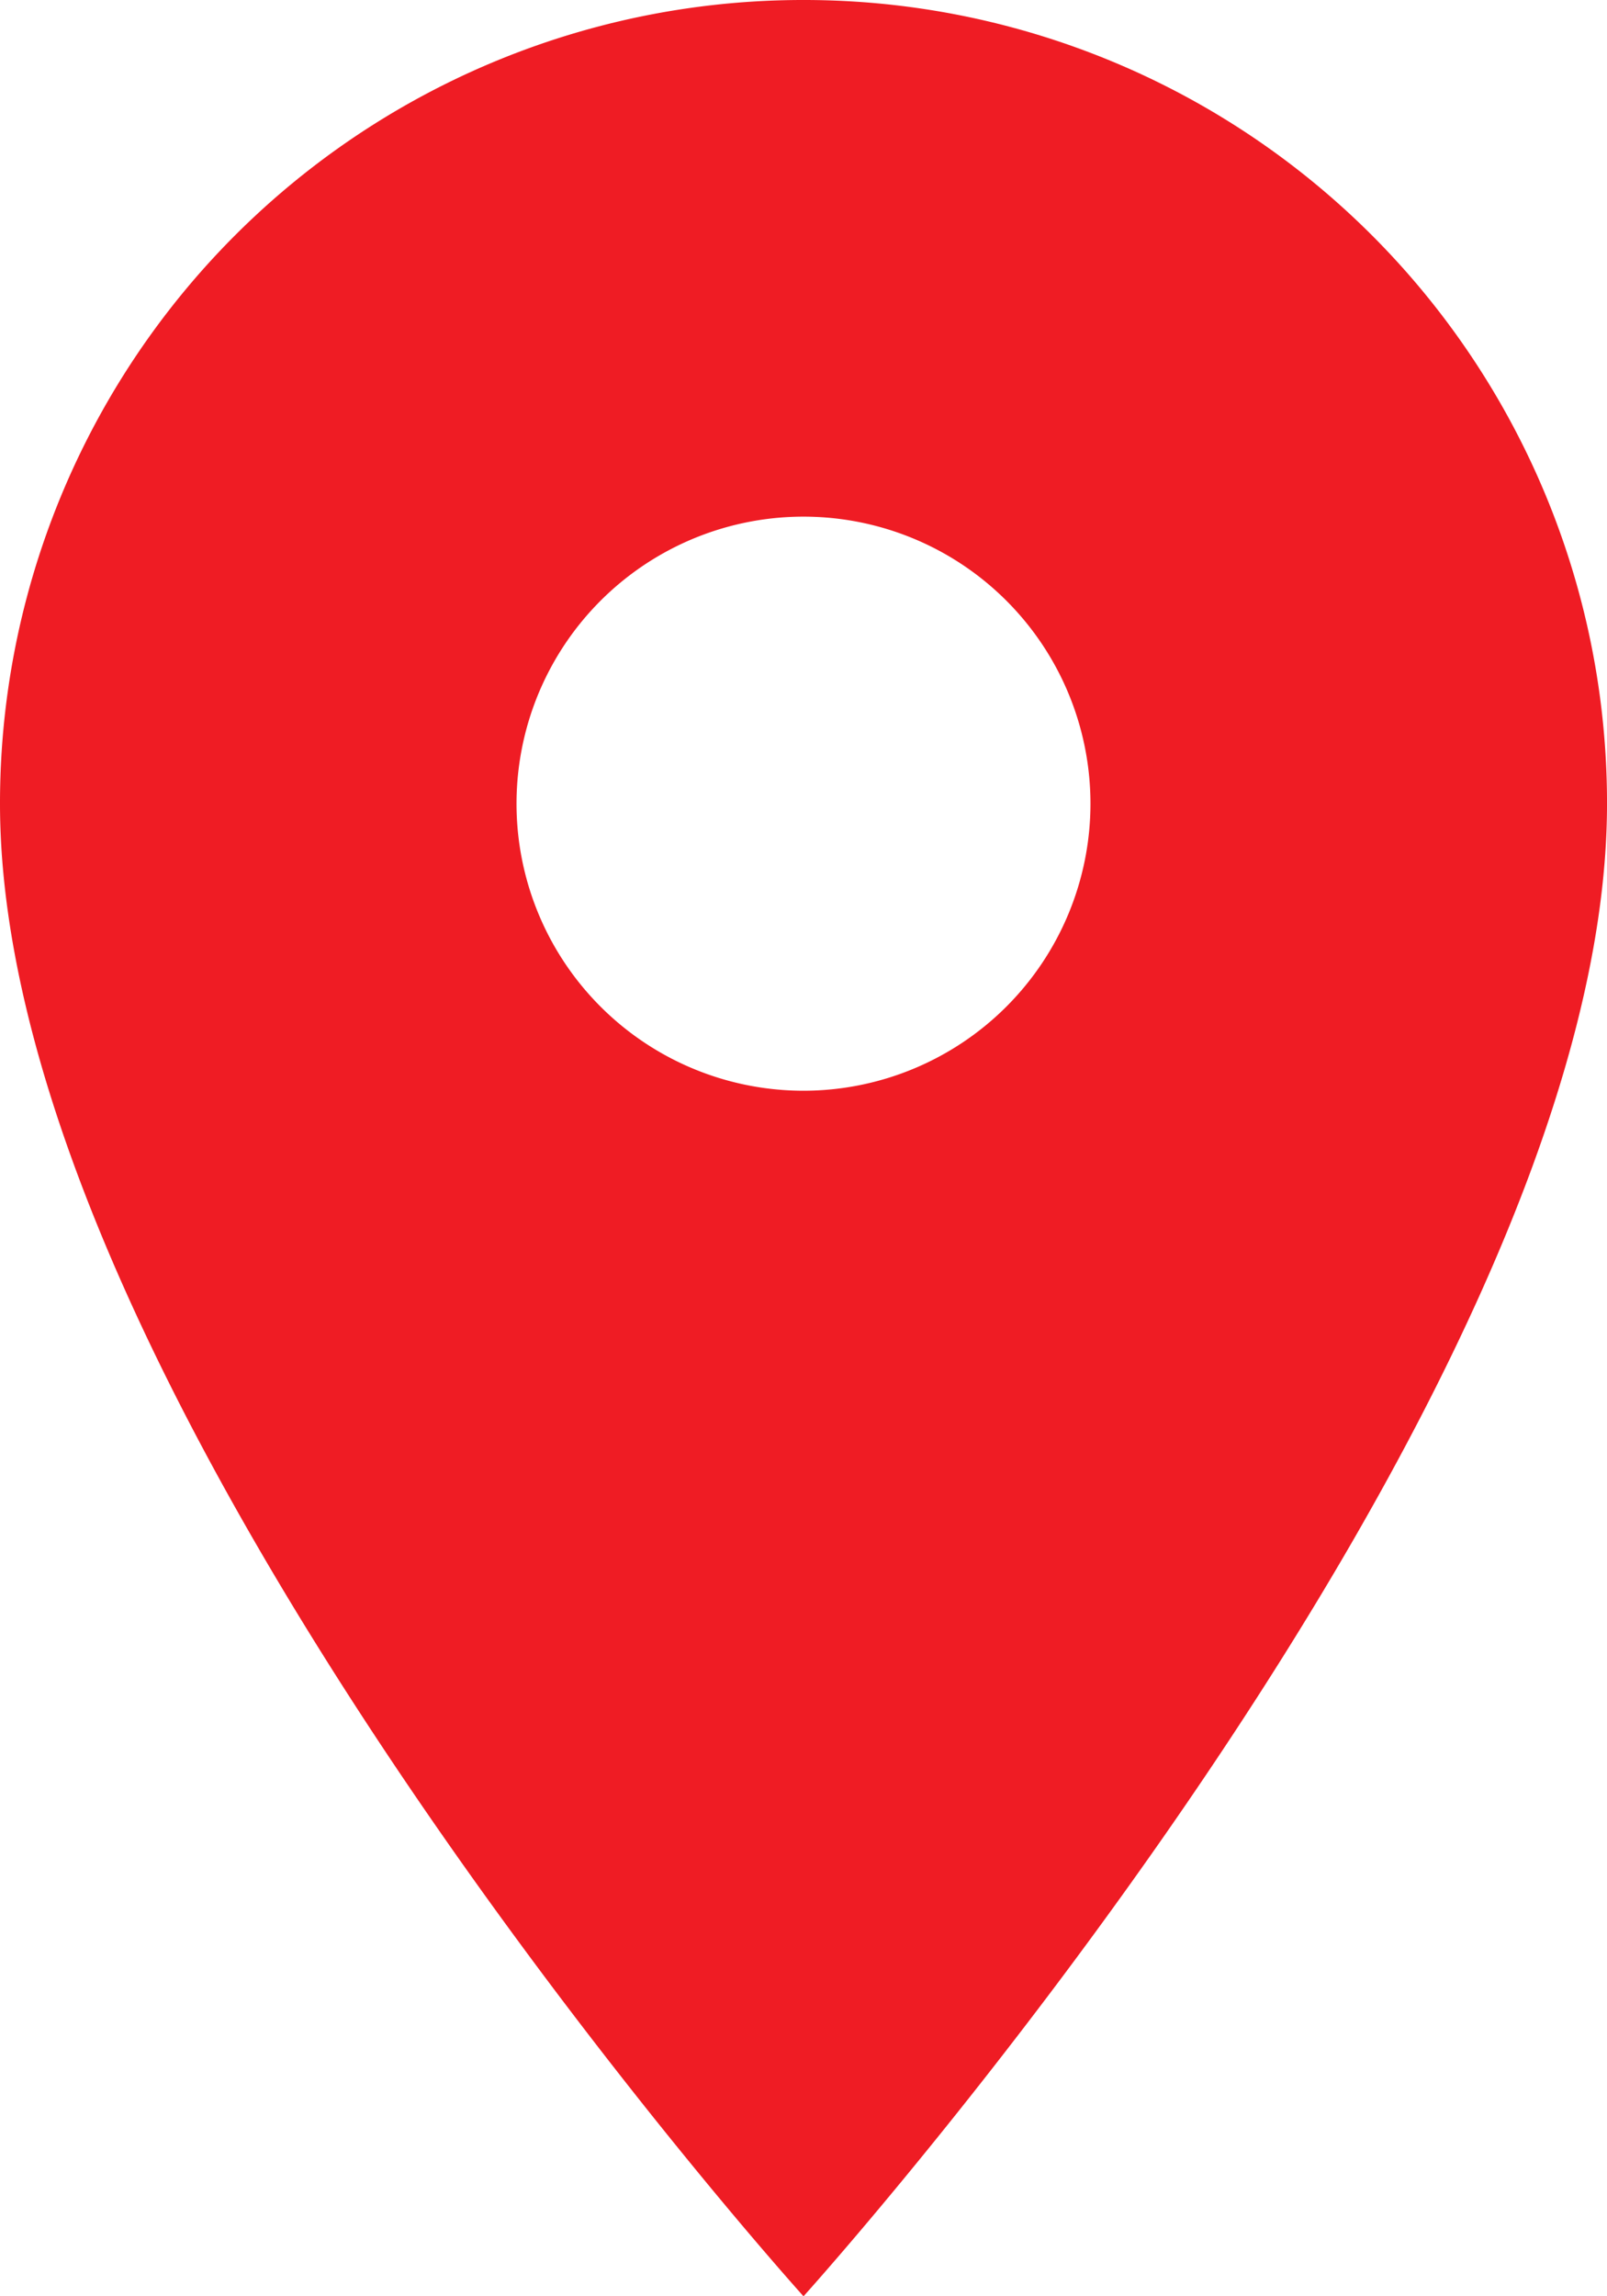 <svg xmlns="http://www.w3.org/2000/svg" width="107.921" height="154.173" viewBox="0 0 107.921 154.173"><path id="Icon_material-location-on" data-name="Icon material-location-on" d="M61.461,3A53.921,53.921,0,0,0,7.5,56.961c0,40.47,53.961,100.212,53.961,100.212s53.961-59.742,53.961-100.212A53.921,53.921,0,0,0,61.461,3Zm0,73.232A19.272,19.272,0,1,1,80.732,56.961,19.279,19.279,0,0,1,61.461,76.232Z" transform="translate(-7.5 -3)" fill="#ef1c24"></path></svg>